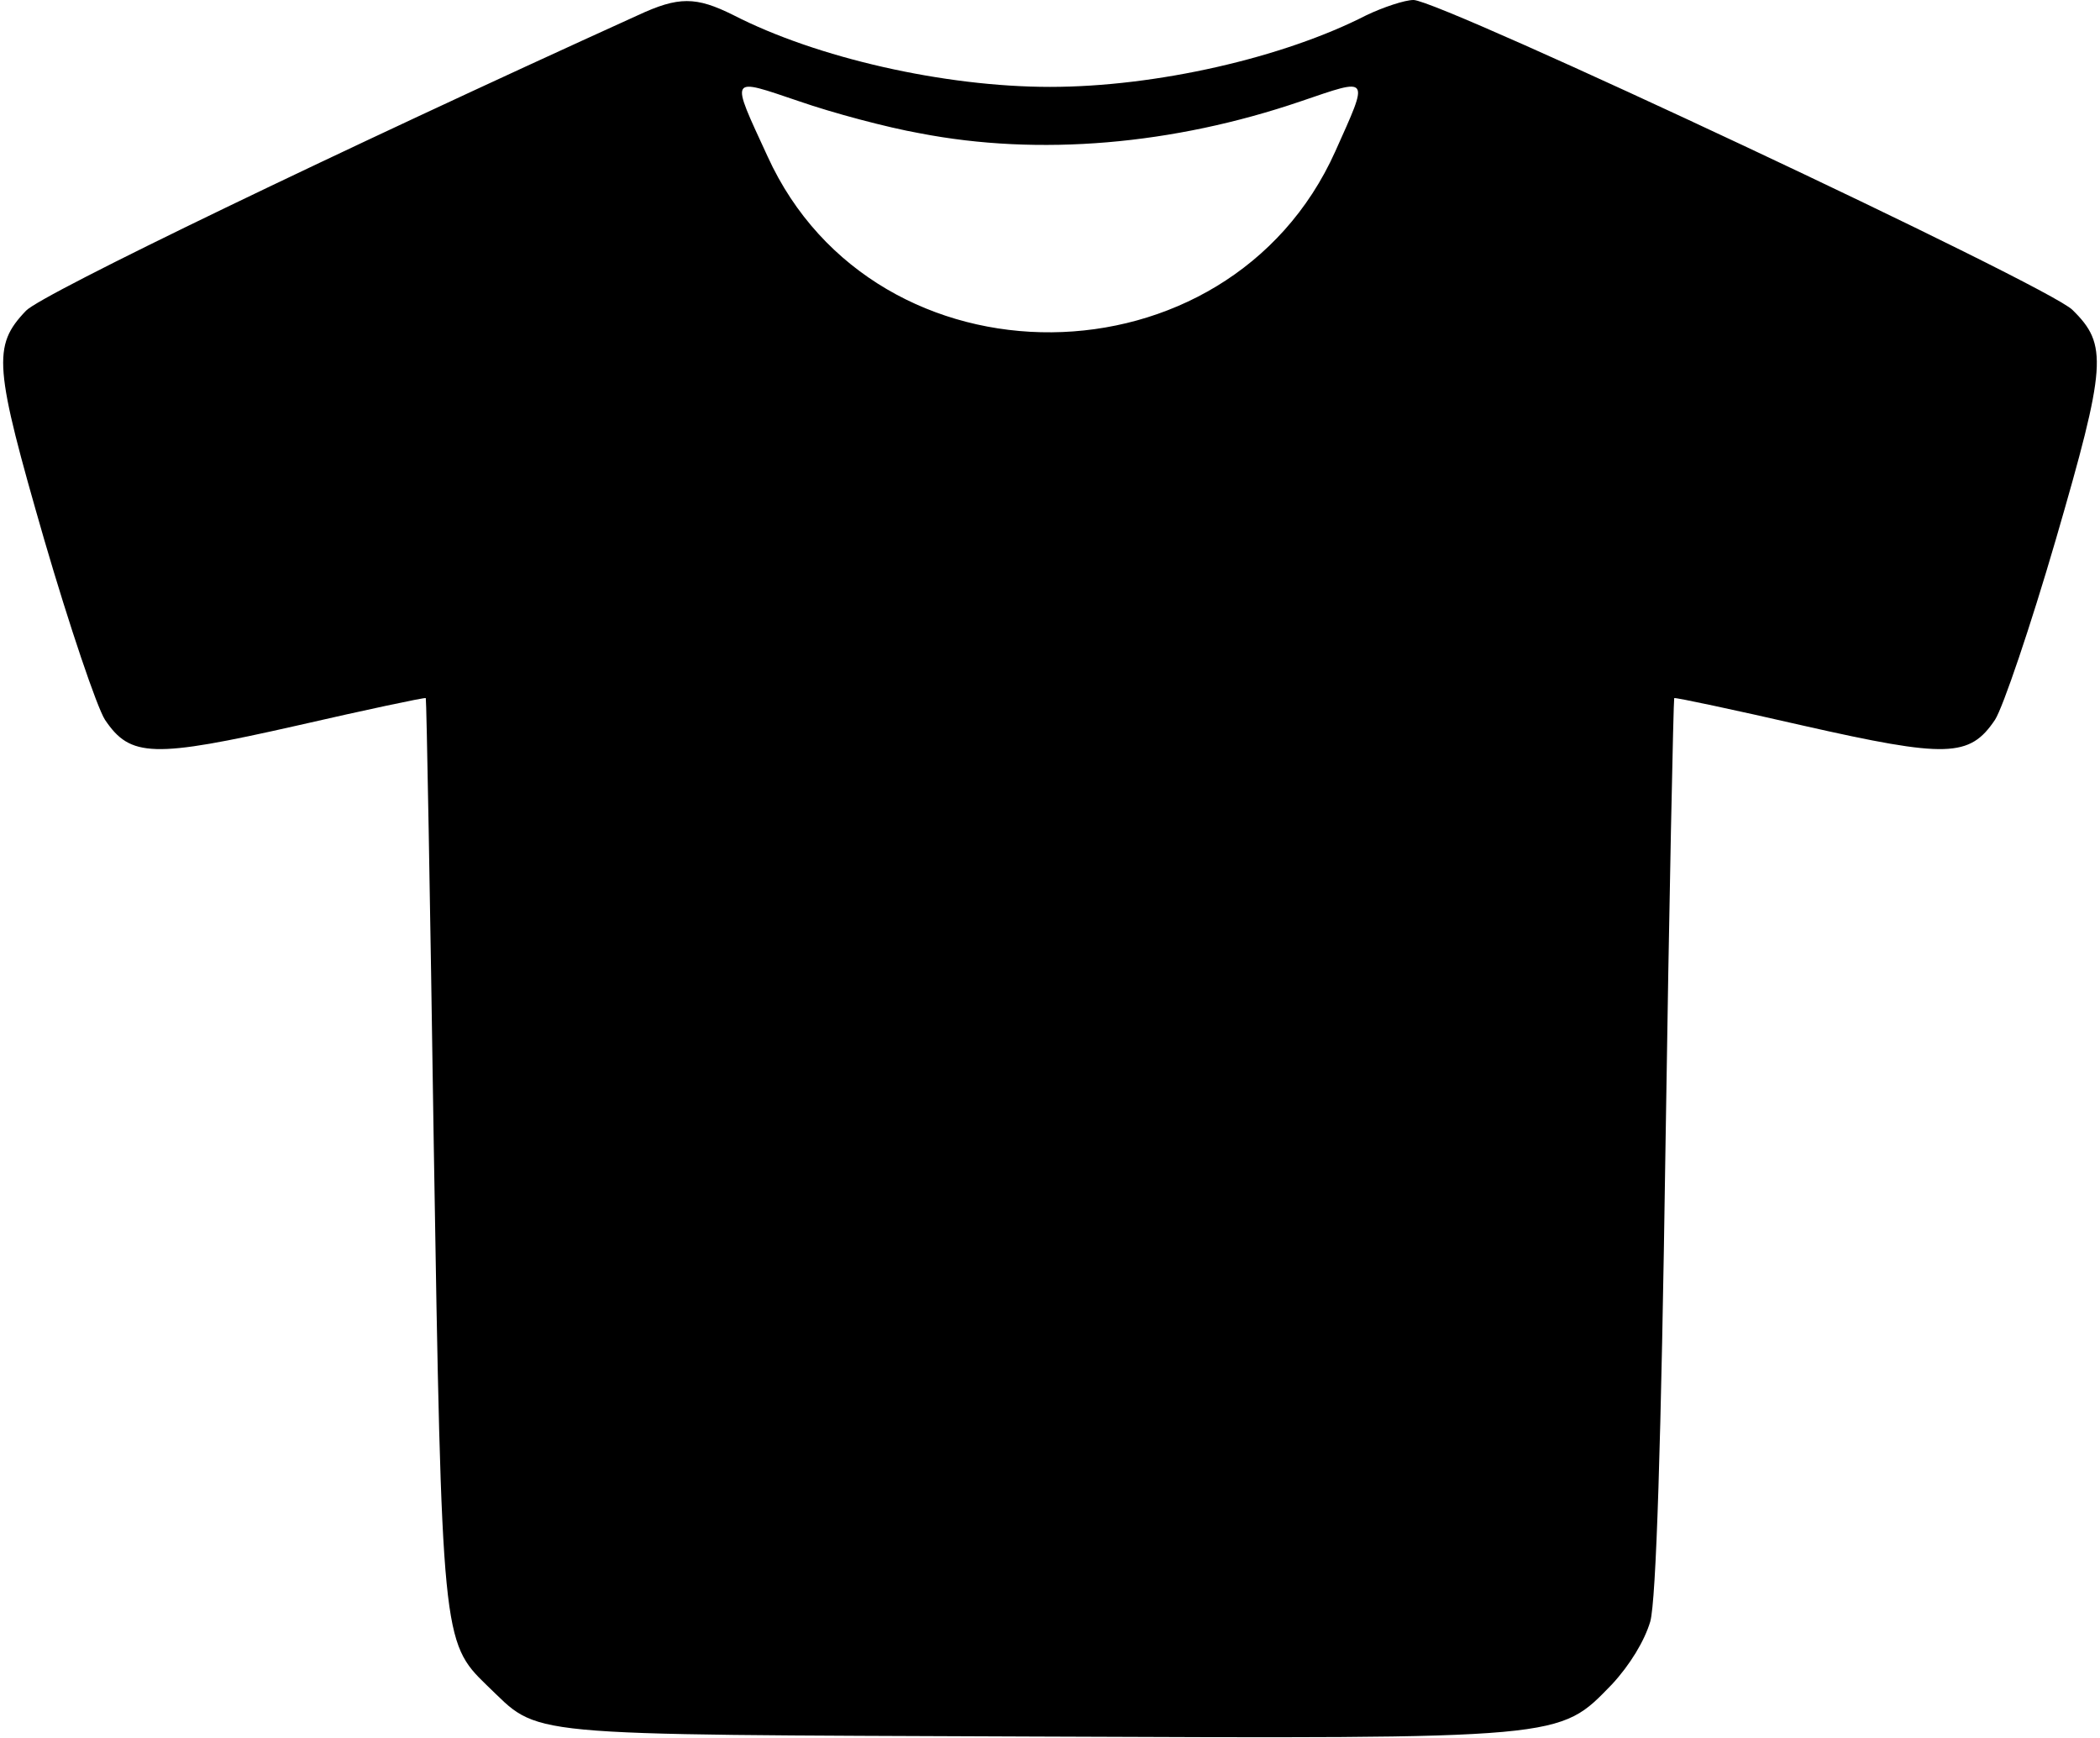 <?xml version="1.0" standalone="no"?>
<!DOCTYPE svg PUBLIC "-//W3C//DTD SVG 20010904//EN"
 "http://www.w3.org/TR/2001/REC-SVG-20010904/DTD/svg10.dtd">
<svg version="1.0" xmlns="http://www.w3.org/2000/svg"
 width="290pt" height="240pt" viewBox="0 0 290 240"
 preserveAspectRatio="xMidYMid meet">

<g transform="translate(0,240) scale(0.1,-0.1)"
fill="#000000" stroke="none">
<path d="M881 2379 c-412 -187 -823 -385 -845 -408 -47 -49 -44 -77 25 -316
35 -120 73 -232 84 -249 35 -52 66 -53 265 -8 96 22 176 39 178 38 1 -2 6
-279 11 -617 11 -678 12 -687 73 -746 76 -72 31 -68 752 -71 741 -3 728 -4
802 72 25 27 45 60 53 87 8 30 15 244 21 658 5 338 11 615 12 617 2 1 82 -16
178 -38 199 -45 230 -44 265 8 11 17 49 129 84 249 70 241 72 269 23 317 -32
33 -873 428 -910 428 -12 0 -42 -10 -65 -21 -115 -59 -291 -99 -437 -99 -146
0 -322 40 -437 99 -52 26 -76 26 -132 0z m389 -163 c165 -32 350 -16 526 44
97 33 95 36 48 -69 -148 -330 -635 -334 -784 -7 -52 113 -54 109 44 76 46 -16
121 -36 166 -44z"/>
</g>
</svg>
